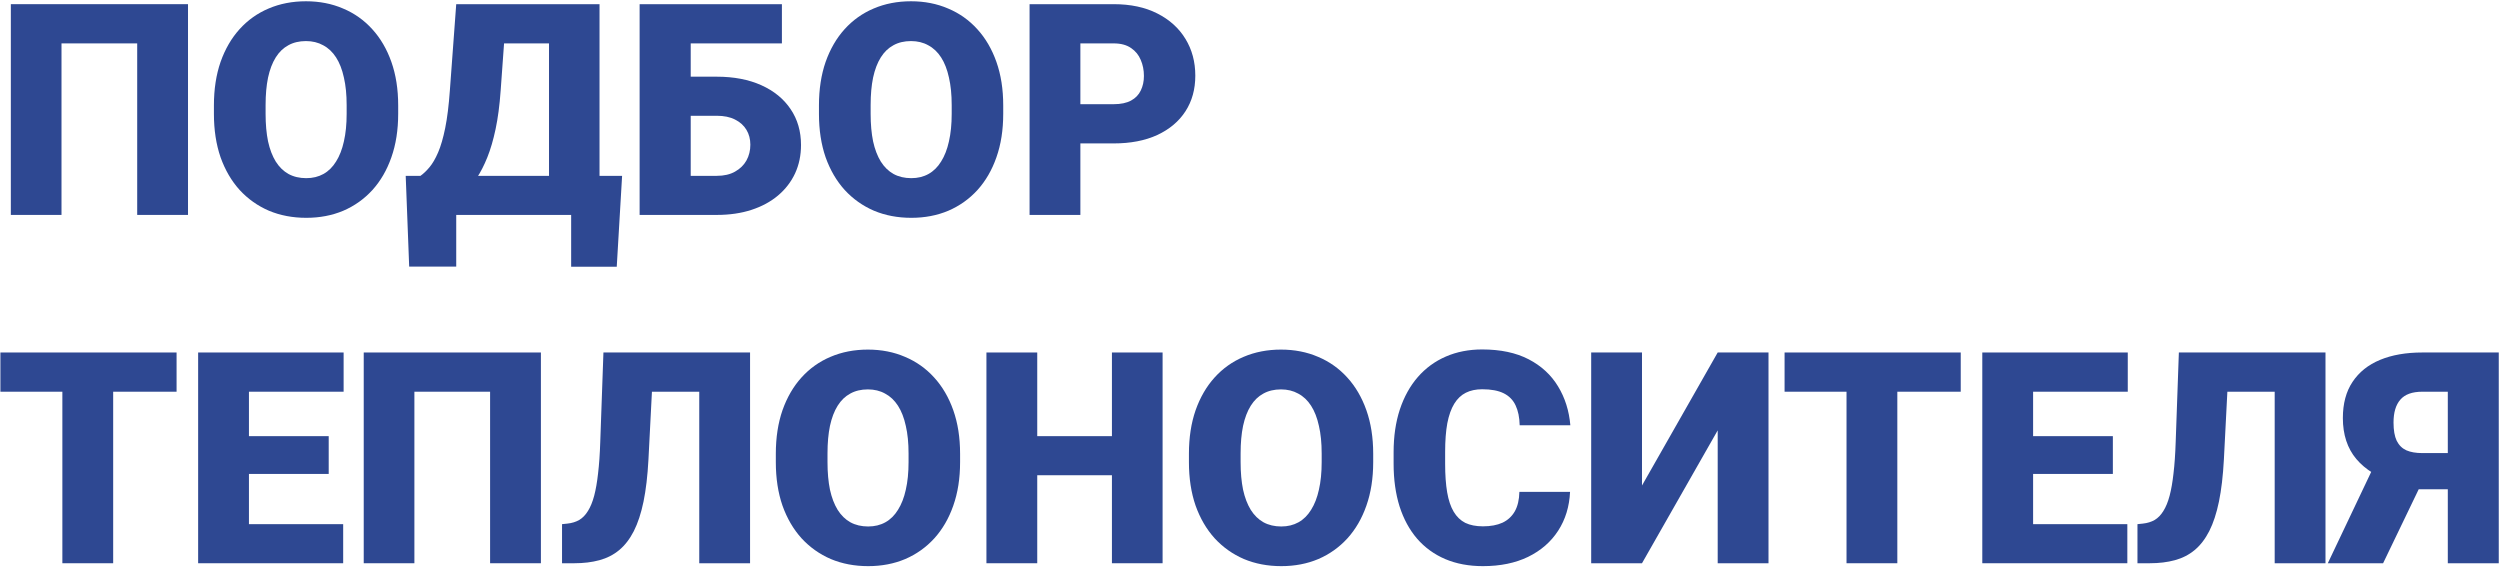<?xml version="1.0" encoding="UTF-8"?> <svg xmlns="http://www.w3.org/2000/svg" width="1012" height="230" viewBox="0 0 1012 230" fill="none"><path d="M76.106 1.688V87H55.539V17.566H24.895V87H4.387V1.688H76.106Z" fill="#2E4892"></path><path d="M161.184 42.645V46.102C161.184 52.625 160.266 58.484 158.43 63.68C156.633 68.836 154.074 73.25 150.754 76.922C147.434 80.555 143.508 83.348 138.977 85.301C134.445 87.215 129.445 88.172 123.977 88.172C118.469 88.172 113.43 87.215 108.859 85.301C104.328 83.348 100.383 80.555 97.023 76.922C93.703 73.25 91.125 68.836 89.289 63.68C87.492 58.484 86.594 52.625 86.594 46.102V42.645C86.594 36.121 87.492 30.262 89.289 25.066C91.125 19.871 93.684 15.457 96.965 11.824C100.285 8.152 104.211 5.359 108.742 3.445C113.312 1.492 118.352 0.516 123.859 0.516C129.328 0.516 134.328 1.492 138.859 3.445C143.43 5.359 147.375 8.152 150.695 11.824C154.016 15.457 156.594 19.871 158.43 25.066C160.266 30.262 161.184 36.121 161.184 42.645ZM140.324 46.102V42.527C140.324 38.309 139.953 34.598 139.211 31.395C138.508 28.152 137.453 25.438 136.047 23.25C134.641 21.062 132.902 19.422 130.832 18.328C128.801 17.195 126.477 16.629 123.859 16.629C121.125 16.629 118.742 17.195 116.711 18.328C114.68 19.422 112.98 21.062 111.613 23.25C110.246 25.438 109.211 28.152 108.508 31.395C107.844 34.598 107.512 38.309 107.512 42.527V46.102C107.512 50.281 107.844 53.992 108.508 57.234C109.211 60.438 110.246 63.152 111.613 65.379C113.02 67.606 114.738 69.285 116.77 70.418C118.84 71.551 121.242 72.117 123.977 72.117C126.594 72.117 128.918 71.551 130.949 70.418C132.98 69.285 134.68 67.606 136.047 65.379C137.453 63.152 138.508 60.438 139.211 57.234C139.953 53.992 140.324 50.281 140.324 46.102Z" fill="#2E4892"></path><path d="M237.824 71.18V87H177.883V71.18H237.824ZM184.68 71.18V107.918H165.637L164.23 71.18H184.68ZM251.828 71.18L249.66 107.977H231.203V71.18H251.828ZM228.859 1.688V17.566H186.027V1.688H228.859ZM242.688 1.688V87H222.238V1.688H242.688ZM184.68 1.688H205.188L202.668 36.668C202.238 42.645 201.555 47.84 200.617 52.254C199.68 56.668 198.566 60.477 197.277 63.68C195.988 66.883 194.582 69.637 193.059 71.941C191.535 74.246 189.934 76.258 188.254 77.977C186.613 79.695 184.973 81.258 183.332 82.664C181.691 84.07 180.109 85.516 178.586 87H166.105V71.18H170.207C171.418 70.32 172.629 69.168 173.84 67.723C175.09 66.238 176.262 64.227 177.355 61.688C178.449 59.148 179.406 55.848 180.227 51.785C181.047 47.723 181.672 42.684 182.102 36.668L184.68 1.688Z" fill="#2E4892"></path><path d="M316.516 1.688V17.566H279.426V87H258.918V1.688H316.516ZM271.809 31.043H290.148C297.062 31.043 303.078 32.195 308.195 34.5C313.312 36.805 317.258 40.027 320.031 44.168C322.844 48.309 324.25 53.152 324.25 58.699C324.25 62.879 323.449 66.707 321.848 70.184C320.246 73.621 317.941 76.609 314.934 79.148C311.965 81.648 308.391 83.582 304.211 84.949C300.031 86.316 295.344 87 290.148 87H258.977V1.688H279.602V71.18H290.148C293.078 71.18 295.539 70.613 297.531 69.481C299.562 68.348 301.105 66.844 302.16 64.969C303.215 63.055 303.742 60.926 303.742 58.582C303.742 56.316 303.215 54.305 302.16 52.547C301.105 50.789 299.562 49.402 297.531 48.387C295.539 47.371 293.078 46.863 290.148 46.863H271.809V31.043Z" fill="#2E4892"></path><path d="M406.105 42.645V46.102C406.105 52.625 405.188 58.484 403.352 63.68C401.555 68.836 398.996 73.25 395.676 76.922C392.355 80.555 388.43 83.348 383.898 85.301C379.367 87.215 374.367 88.172 368.898 88.172C363.391 88.172 358.352 87.215 353.781 85.301C349.25 83.348 345.305 80.555 341.945 76.922C338.625 73.25 336.047 68.836 334.211 63.68C332.414 58.484 331.516 52.625 331.516 46.102V42.645C331.516 36.121 332.414 30.262 334.211 25.066C336.047 19.871 338.605 15.457 341.887 11.824C345.207 8.152 349.133 5.359 353.664 3.445C358.234 1.492 363.273 0.516 368.781 0.516C374.25 0.516 379.25 1.492 383.781 3.445C388.352 5.359 392.297 8.152 395.617 11.824C398.938 15.457 401.516 19.871 403.352 25.066C405.188 30.262 406.105 36.121 406.105 42.645ZM385.246 46.102V42.527C385.246 38.309 384.875 34.598 384.133 31.395C383.43 28.152 382.375 25.438 380.969 23.25C379.562 21.062 377.824 19.422 375.754 18.328C373.723 17.195 371.398 16.629 368.781 16.629C366.047 16.629 363.664 17.195 361.633 18.328C359.602 19.422 357.902 21.062 356.535 23.25C355.168 25.438 354.133 28.152 353.43 31.395C352.766 34.598 352.434 38.309 352.434 42.527V46.102C352.434 50.281 352.766 53.992 353.43 57.234C354.133 60.438 355.168 63.152 356.535 65.379C357.941 67.606 359.66 69.285 361.691 70.418C363.762 71.551 366.164 72.117 368.898 72.117C371.516 72.117 373.84 71.551 375.871 70.418C377.902 69.285 379.602 67.606 380.969 65.379C382.375 63.152 383.43 60.438 384.133 57.234C384.875 53.992 385.246 50.281 385.246 46.102Z" fill="#2E4892"></path><path d="M450.812 58.055H429.602V42.176H450.812C453.703 42.176 456.047 41.688 457.844 40.711C459.641 39.734 460.949 38.387 461.77 36.668C462.629 34.91 463.059 32.938 463.059 30.75C463.059 28.406 462.629 26.238 461.77 24.246C460.949 22.254 459.641 20.652 457.844 19.441C456.047 18.191 453.703 17.566 450.812 17.566H437.336V87H416.77V1.688H450.812C457.648 1.688 463.527 2.938 468.449 5.438C473.41 7.938 477.219 11.375 479.875 15.75C482.531 20.086 483.859 25.047 483.859 30.633C483.859 36.141 482.531 40.945 479.875 45.047C477.219 49.148 473.41 52.352 468.449 54.656C463.527 56.922 457.648 58.055 450.812 58.055Z" fill="#2E4892"></path><path d="M45.812 142.688V228H25.246V142.688H45.812ZM71.477 142.688V158.566H0.168V142.688H71.477Z" fill="#2E4892"></path><path d="M138.918 212.18V228H93.449V212.18H138.918ZM100.773 142.688V228H80.207V142.688H100.773ZM133.059 176.555V191.848H93.449V176.555H133.059ZM139.094 142.688V158.566H93.449V142.688H139.094Z" fill="#2E4892"></path><path d="M218.957 142.688V228H198.391V158.566H167.746V228H147.238V142.688H218.957Z" fill="#2E4892"></path><path d="M289.738 142.688V158.566H245.676V142.688H289.738ZM303.625 142.688V228H283.059V142.688H303.625ZM244.27 142.688H264.719L262.492 186.047C262.141 192.609 261.477 198.273 260.5 203.039C259.523 207.766 258.215 211.75 256.574 214.992C254.934 218.195 252.961 220.754 250.656 222.668C248.352 224.582 245.676 225.949 242.629 226.77C239.621 227.59 236.242 228 232.492 228H227.512V212.18L229.738 211.945C231.535 211.75 233.117 211.262 234.484 210.48C235.852 209.66 237.023 208.449 238 206.848C239.016 205.246 239.855 203.195 240.52 200.695C241.184 198.195 241.711 195.168 242.102 191.613C242.531 188.02 242.824 183.82 242.98 179.016L244.27 142.688Z" fill="#2E4892"></path><path d="M388.645 183.645V187.102C388.645 193.625 387.727 199.484 385.891 204.68C384.094 209.836 381.535 214.25 378.215 217.922C374.895 221.555 370.969 224.348 366.438 226.301C361.906 228.215 356.906 229.172 351.438 229.172C345.93 229.172 340.891 228.215 336.32 226.301C331.789 224.348 327.844 221.555 324.484 217.922C321.164 214.25 318.586 209.836 316.75 204.68C314.953 199.484 314.055 193.625 314.055 187.102V183.645C314.055 177.121 314.953 171.262 316.75 166.066C318.586 160.871 321.145 156.457 324.426 152.824C327.746 149.152 331.672 146.359 336.203 144.445C340.773 142.492 345.812 141.516 351.32 141.516C356.789 141.516 361.789 142.492 366.32 144.445C370.891 146.359 374.836 149.152 378.156 152.824C381.477 156.457 384.055 160.871 385.891 166.066C387.727 171.262 388.645 177.121 388.645 183.645ZM367.785 187.102V183.527C367.785 179.309 367.414 175.598 366.672 172.395C365.969 169.152 364.914 166.438 363.508 164.25C362.102 162.062 360.363 160.422 358.293 159.328C356.262 158.195 353.938 157.629 351.32 157.629C348.586 157.629 346.203 158.195 344.172 159.328C342.141 160.422 340.441 162.062 339.074 164.25C337.707 166.438 336.672 169.152 335.969 172.395C335.305 175.598 334.973 179.309 334.973 183.527V187.102C334.973 191.281 335.305 194.992 335.969 198.234C336.672 201.438 337.707 204.152 339.074 206.379C340.48 208.605 342.199 210.285 344.23 211.418C346.301 212.551 348.703 213.117 351.438 213.117C354.055 213.117 356.379 212.551 358.41 211.418C360.441 210.285 362.141 208.605 363.508 206.379C364.914 204.152 365.969 201.438 366.672 198.234C367.414 194.992 367.785 191.281 367.785 187.102Z" fill="#2E4892"></path><path d="M456.789 176.555V192.375H413.02V176.555H456.789ZM419.875 142.688V228H399.309V142.688H419.875ZM470.617 142.688V228H450.109V142.688H470.617Z" fill="#2E4892"></path><path d="M555.871 183.645V187.102C555.871 193.625 554.953 199.484 553.117 204.68C551.32 209.836 548.762 214.25 545.441 217.922C542.121 221.555 538.195 224.348 533.664 226.301C529.133 228.215 524.133 229.172 518.664 229.172C513.156 229.172 508.117 228.215 503.547 226.301C499.016 224.348 495.07 221.555 491.711 217.922C488.391 214.25 485.812 209.836 483.977 204.68C482.18 199.484 481.281 193.625 481.281 187.102V183.645C481.281 177.121 482.18 171.262 483.977 166.066C485.812 160.871 488.371 156.457 491.652 152.824C494.973 149.152 498.898 146.359 503.43 144.445C508 142.492 513.039 141.516 518.547 141.516C524.016 141.516 529.016 142.492 533.547 144.445C538.117 146.359 542.062 149.152 545.383 152.824C548.703 156.457 551.281 160.871 553.117 166.066C554.953 171.262 555.871 177.121 555.871 183.645ZM535.012 187.102V183.527C535.012 179.309 534.641 175.598 533.898 172.395C533.195 169.152 532.141 166.438 530.734 164.25C529.328 162.062 527.59 160.422 525.52 159.328C523.488 158.195 521.164 157.629 518.547 157.629C515.812 157.629 513.43 158.195 511.398 159.328C509.367 160.422 507.668 162.062 506.301 164.25C504.934 166.438 503.898 169.152 503.195 172.395C502.531 175.598 502.199 179.309 502.199 183.527V187.102C502.199 191.281 502.531 194.992 503.195 198.234C503.898 201.438 504.934 204.152 506.301 206.379C507.707 208.605 509.426 210.285 511.457 211.418C513.527 212.551 515.93 213.117 518.664 213.117C521.281 213.117 523.605 212.551 525.637 211.418C527.668 210.285 529.367 208.605 530.734 206.379C532.141 204.152 533.195 201.438 533.898 198.234C534.641 194.992 535.012 191.281 535.012 187.102Z" fill="#2E4892"></path><path d="M615.051 199.113H635.559C635.285 205.051 633.684 210.285 630.754 214.816C627.824 219.348 623.762 222.883 618.566 225.422C613.41 227.922 607.316 229.172 600.285 229.172C594.582 229.172 589.484 228.215 584.992 226.301C580.539 224.387 576.75 221.633 573.625 218.039C570.539 214.445 568.176 210.09 566.535 204.973C564.934 199.855 564.133 194.094 564.133 187.688V183.059C564.133 176.652 564.973 170.891 566.652 165.773C568.371 160.617 570.793 156.242 573.918 152.648C577.082 149.016 580.871 146.242 585.285 144.328C589.699 142.414 594.602 141.457 599.992 141.457C607.414 141.457 613.684 142.785 618.801 145.441C623.918 148.098 627.883 151.75 630.695 156.398C633.508 161.008 635.168 166.262 635.676 172.16H615.168C615.09 168.957 614.543 166.281 613.527 164.133C612.512 161.945 610.91 160.305 608.723 159.211C606.535 158.117 603.625 157.57 599.992 157.57C597.453 157.57 595.246 158.039 593.371 158.977C591.496 159.914 589.934 161.398 588.684 163.43C587.434 165.461 586.496 168.098 585.871 171.34C585.285 174.543 584.992 178.41 584.992 182.941V187.688C584.992 192.219 585.266 196.086 585.812 199.289C586.359 202.492 587.238 205.109 588.449 207.141C589.66 209.172 591.223 210.676 593.137 211.652C595.09 212.59 597.473 213.059 600.285 213.059C603.41 213.059 606.047 212.57 608.195 211.594C610.344 210.578 612.004 209.055 613.176 207.023C614.348 204.953 614.973 202.316 615.051 199.113Z" fill="#2E4892"></path><path d="M664.68 196.535L695.324 142.688H715.891V228H695.324V174.211L664.68 228H644.113V142.688H664.68V196.535Z" fill="#2E4892"></path><path d="M768.039 142.688V228H747.473V142.688H768.039ZM793.703 142.688V158.566H722.395V142.688H793.703Z" fill="#2E4892"></path><path d="M861.145 212.18V228H815.676V212.18H861.145ZM823 142.688V228H802.434V142.688H823ZM855.285 176.555V191.848H815.676V176.555H855.285ZM861.32 142.688V158.566H815.676V142.688H861.32Z" fill="#2E4892"></path><path d="M927.473 142.688V158.566H883.41V142.688H927.473ZM941.359 142.688V228H920.793V142.688H941.359ZM882.004 142.688H902.453L900.227 186.047C899.875 192.609 899.211 198.273 898.234 203.039C897.258 207.766 895.949 211.75 894.309 214.992C892.668 218.195 890.695 220.754 888.391 222.668C886.086 224.582 883.41 225.949 880.363 226.77C877.355 227.59 873.977 228 870.227 228H865.246V212.18L867.473 211.945C869.27 211.75 870.852 211.262 872.219 210.48C873.586 209.66 874.758 208.449 875.734 206.848C876.75 205.246 877.59 203.195 878.254 200.695C878.918 198.195 879.445 195.168 879.836 191.613C880.266 188.02 880.559 183.82 880.715 179.016L882.004 142.688Z" fill="#2E4892"></path><path d="M998.605 198.059H975.812L969.719 195.539C962.766 193.352 957.473 190.109 953.84 185.812C950.207 181.477 948.391 175.949 948.391 169.23C948.391 163.371 949.699 158.488 952.316 154.582C954.934 150.637 958.645 147.668 963.449 145.676C968.254 143.684 973.957 142.688 980.559 142.688H1011.5V228H990.871V158.566H980.559C976.457 158.566 973.488 159.641 971.652 161.789C969.816 163.898 968.898 166.984 968.898 171.047C968.898 174.172 969.328 176.633 970.188 178.43C971.086 180.227 972.395 181.516 974.113 182.297C975.832 183.039 977.98 183.41 980.559 183.41H998.488L998.605 198.059ZM982.785 190.383L964.68 228H942.297L960.168 190.383H982.785Z" fill="#2E4892"></path></svg> 